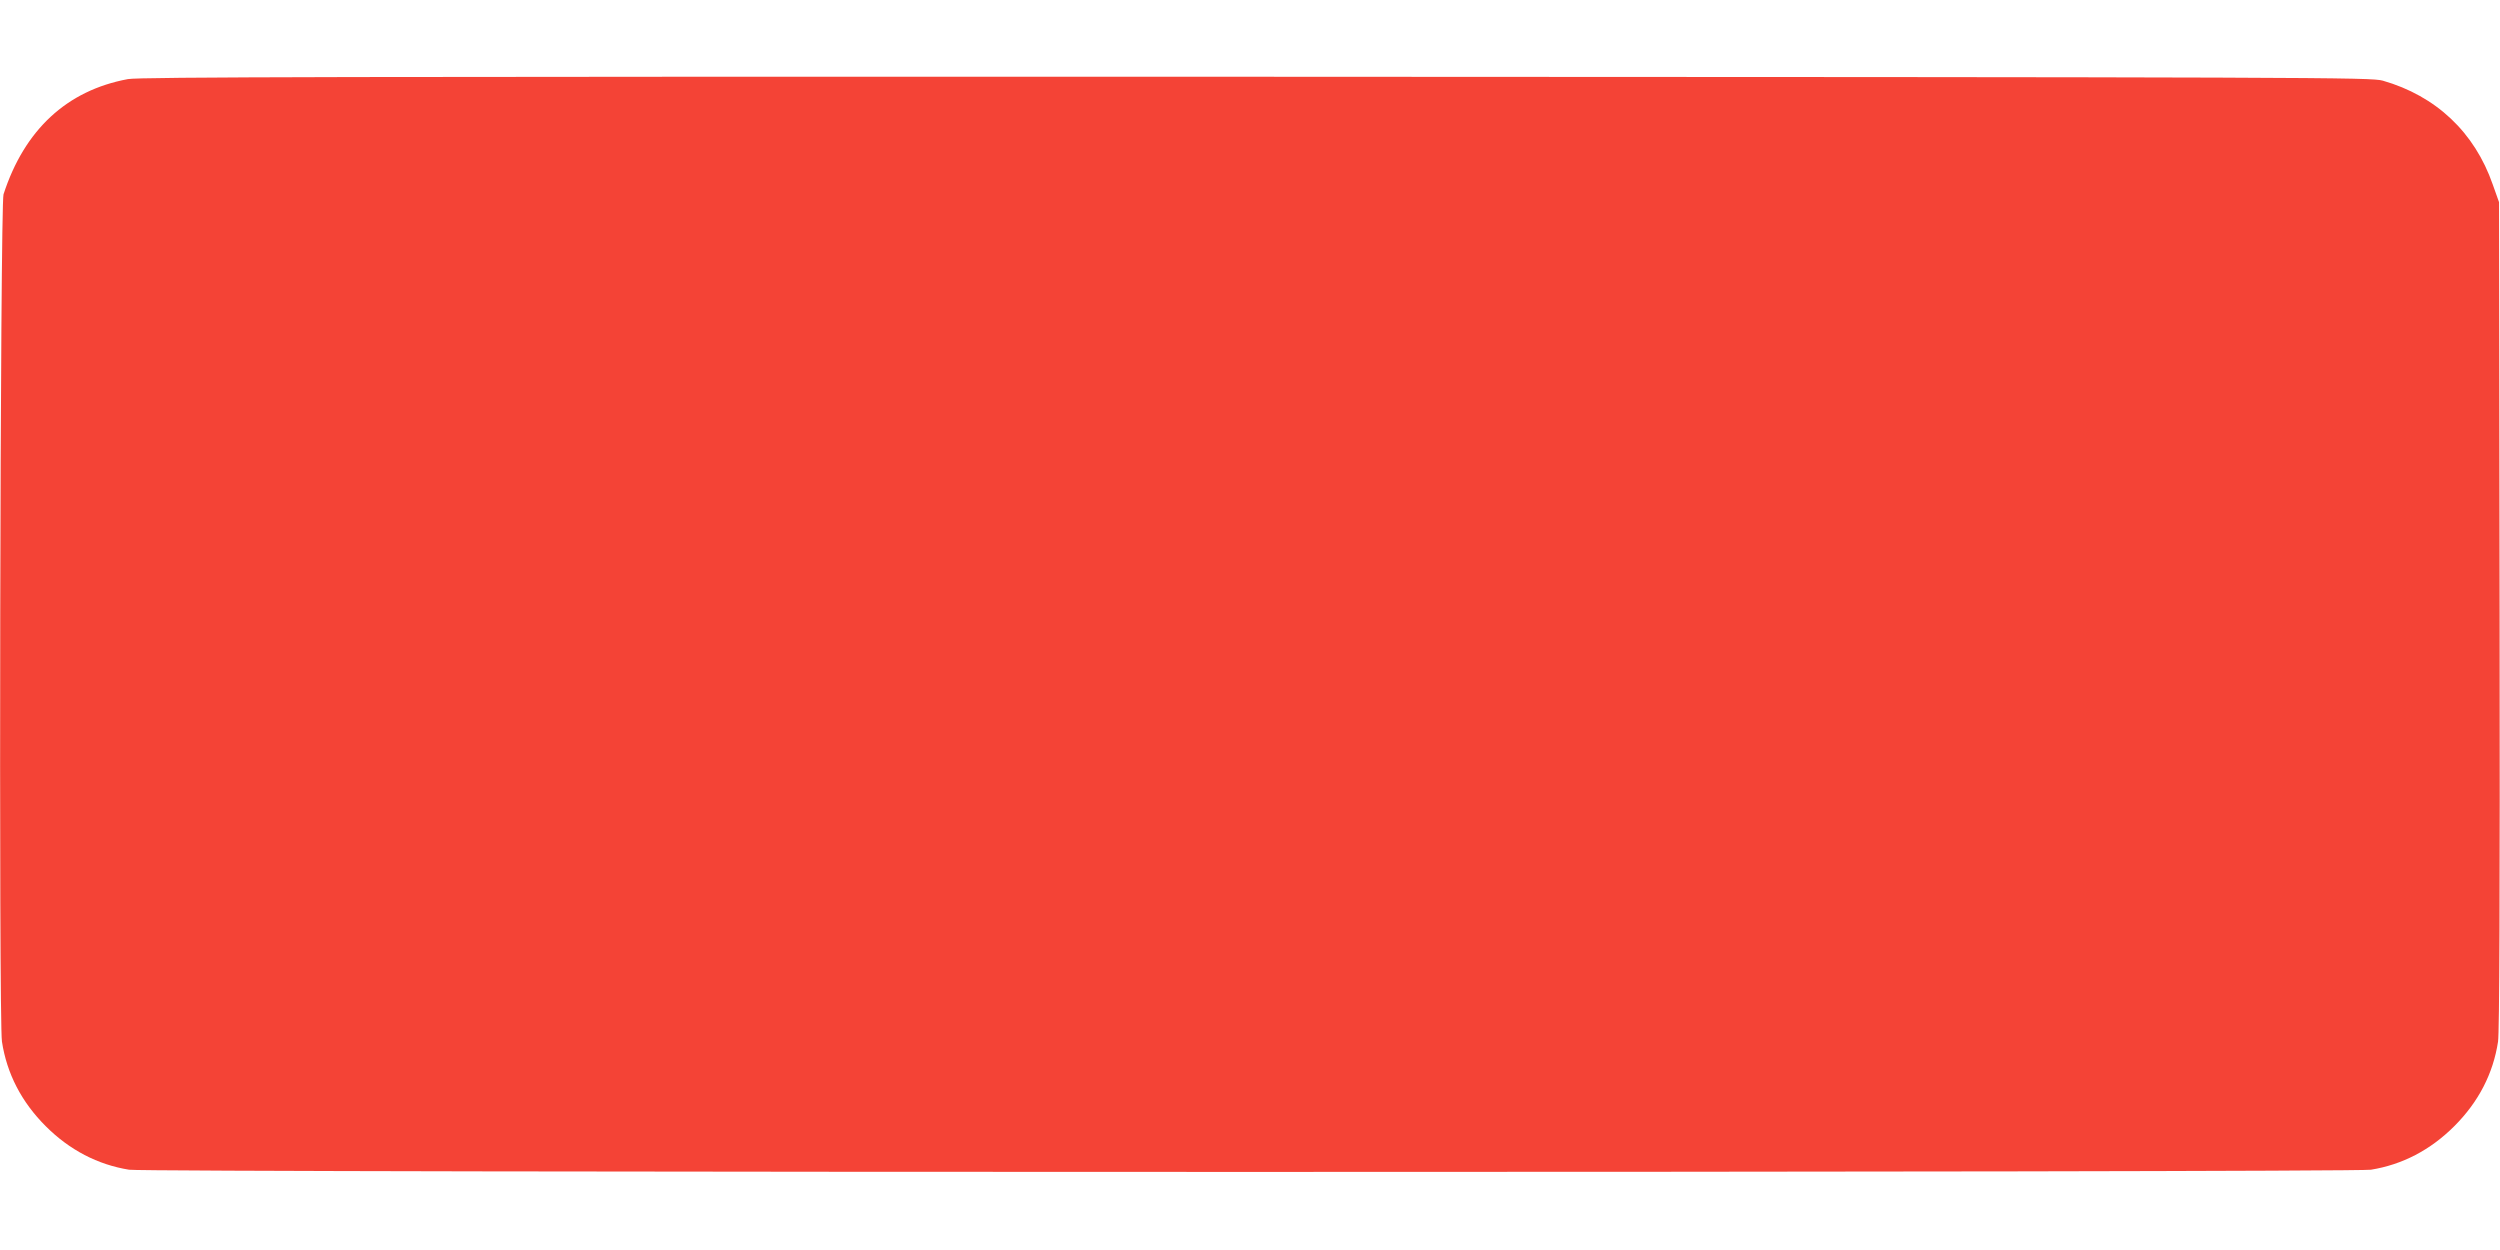 <?xml version="1.0" standalone="no"?>
<!DOCTYPE svg PUBLIC "-//W3C//DTD SVG 20010904//EN"
 "http://www.w3.org/TR/2001/REC-SVG-20010904/DTD/svg10.dtd">
<svg version="1.0" xmlns="http://www.w3.org/2000/svg"
 width="1280pt" height="640pt" viewBox="0 0 1280 640"
 preserveAspectRatio="xMidYMid meet">
<g transform="translate(0,640) scale(0.1,-0.1)"
fill="#f44336" stroke="none">
<path d="M655 5995 c-313 -58 -530 -260 -637 -590 -17 -53 -25 -4230 -8 -4338
25 -164 100 -309 224 -433 122 -122 266 -197 427 -223 90 -15 11388 -15 11478
0 161 26 305 101 427 223 124 124 199 269 224 433 7 46 10 744 8 2183 l-3
2115 -32 90 c-93 268 -291 454 -563 532 -63 17 -260 18 -5770 20 -4658 1
-5718 -1 -5775 -12z"/>
</g>
</svg>
